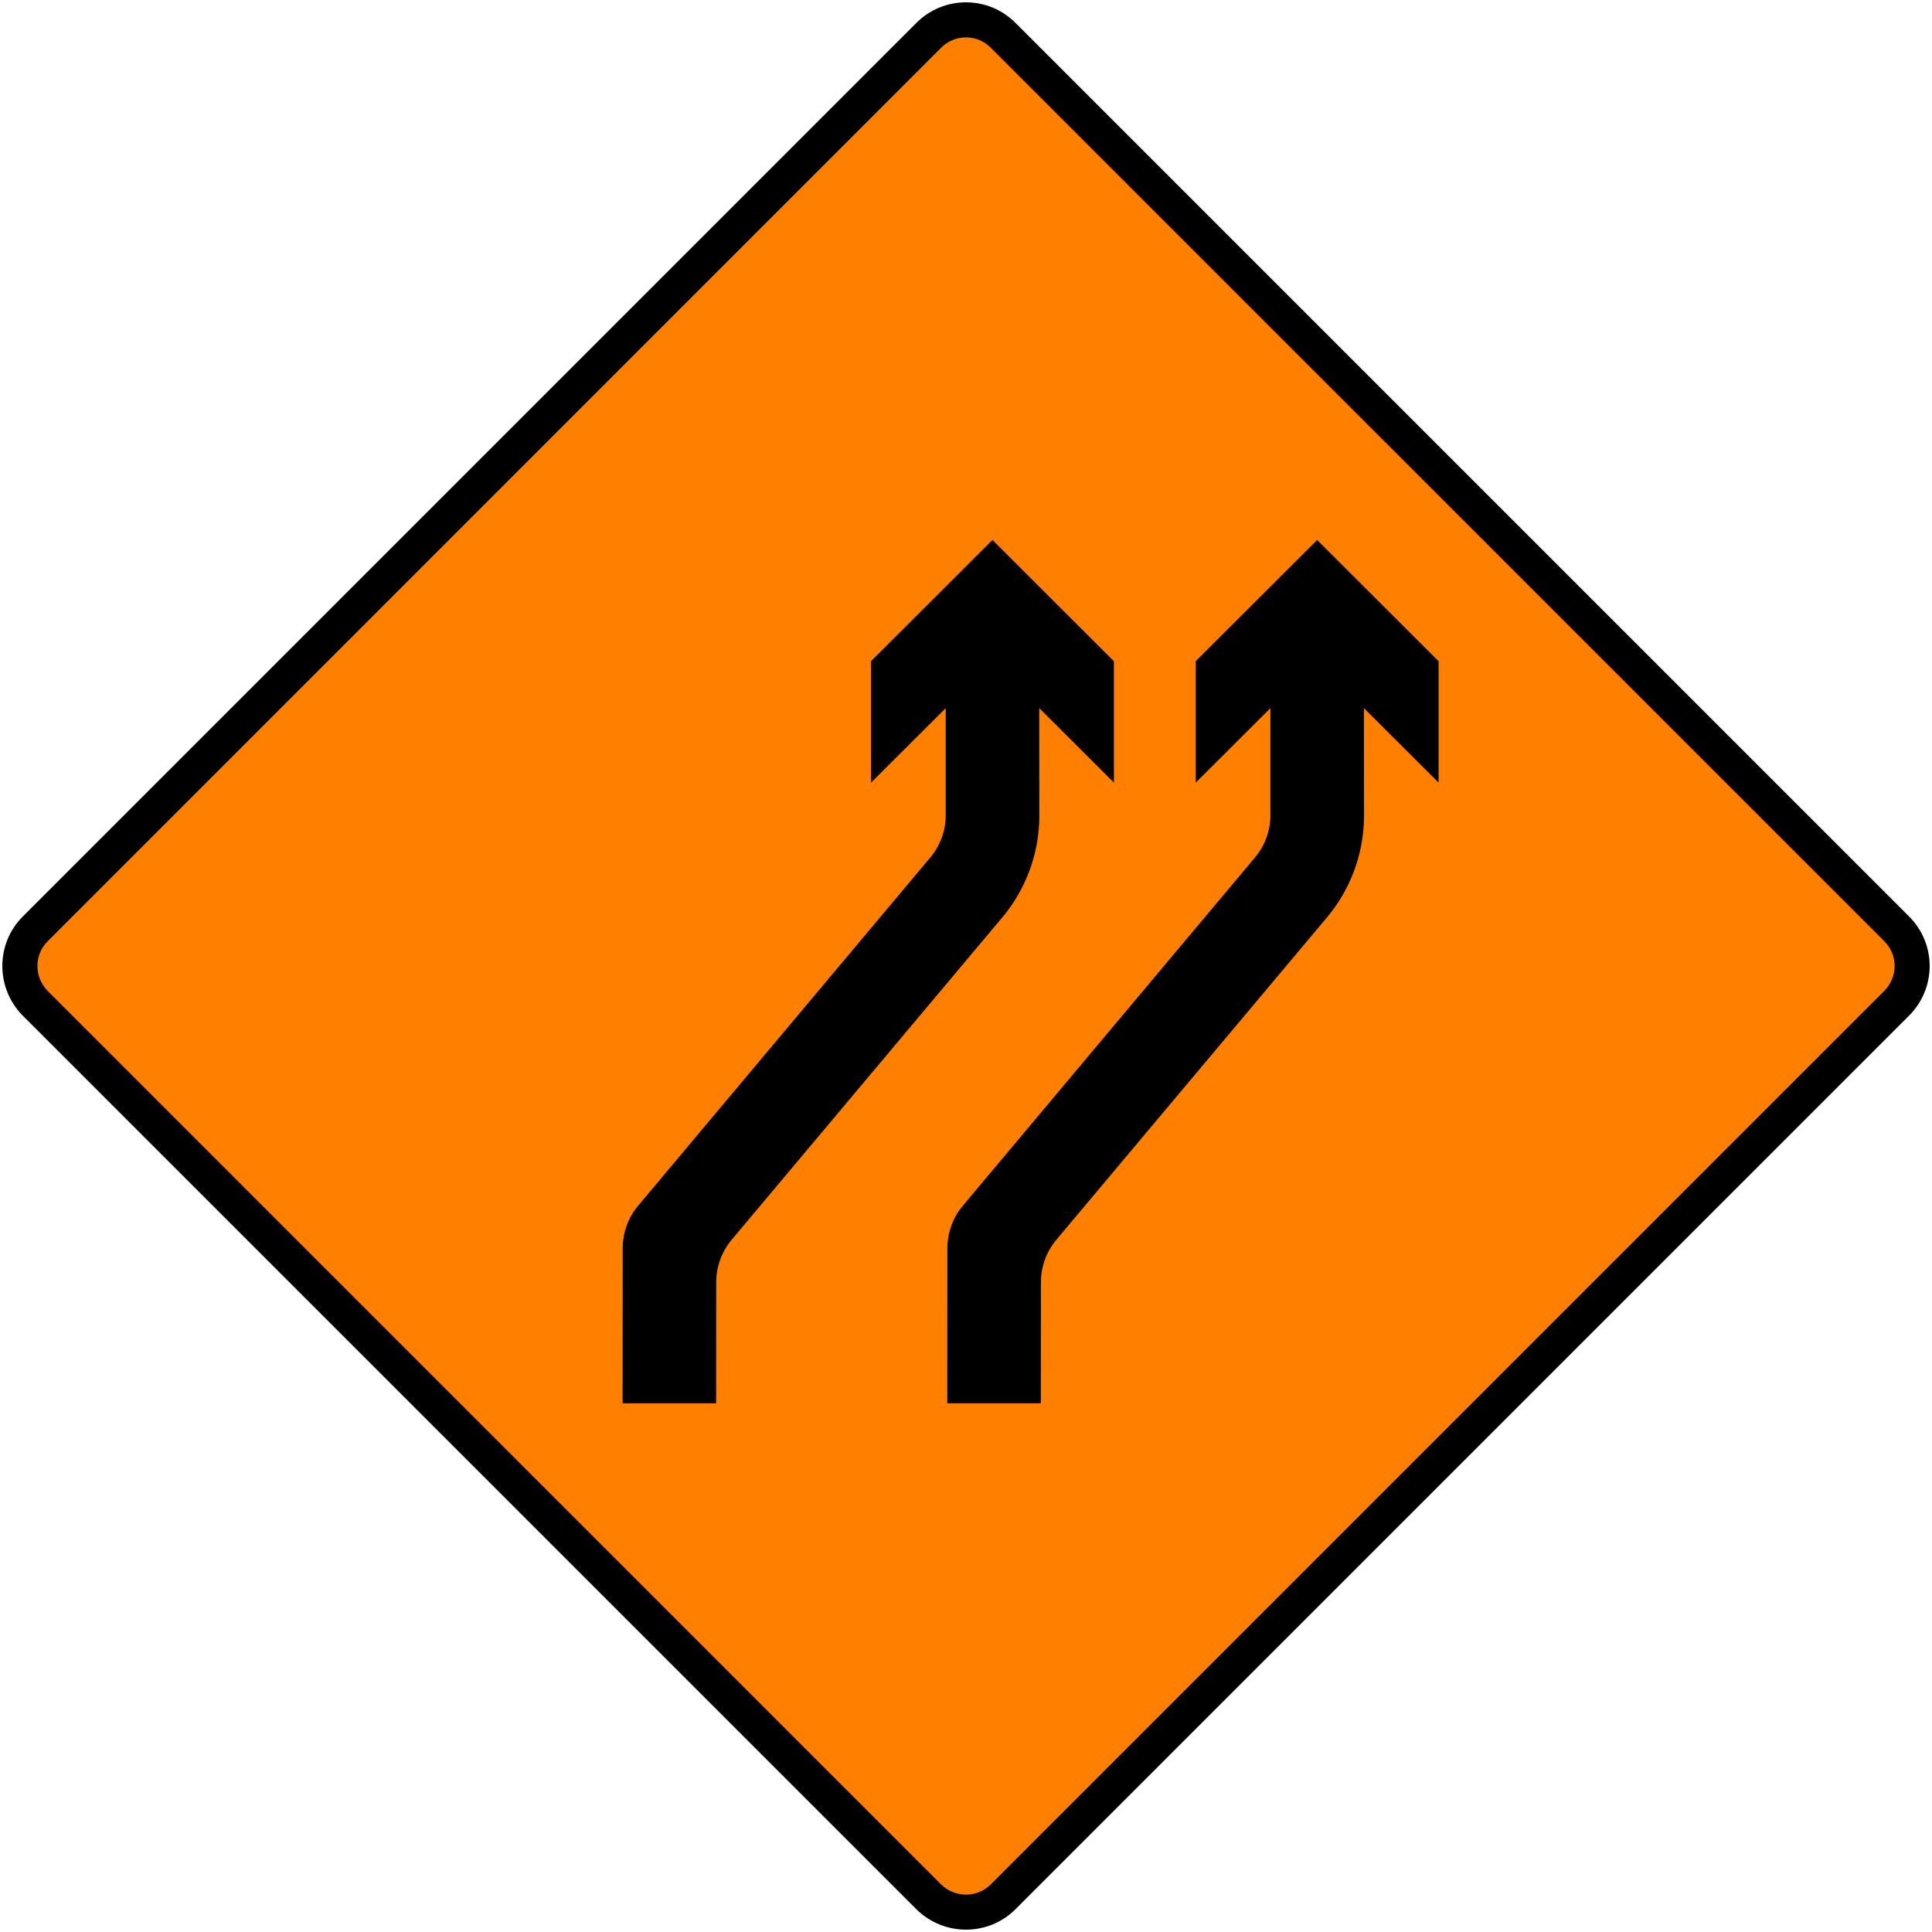 <svg width="826" height="826" viewBox="0 0 218.546 218.546" xmlns="http://www.w3.org/2000/svg"><path d="m213.962 103.27 101.065 101.065c3.115 3.09 3.115 8.12 0 11.231L213.962 316.631c-3.09 3.093-8.12 3.093-11.231 0L101.666 215.566c-3.093-3.112-3.093-8.141 0-11.23L202.731 103.27c3.112-3.116 8.142-3.116 11.23 0z" style="fill:#000;stroke:none;stroke-width:.538;stroke-linecap:round;stroke-linejoin:round;stroke-miterlimit:10;stroke-dasharray:none;stroke-opacity:1" transform="translate(-99.082 -100.67)"/><path d="m104.48 212.763 101.054 101.065c1.564 1.542 4.083 1.542 5.625 0l101.065-101.065c1.564-1.564 1.564-4.083 0-5.625L211.159 106.074c-1.542-1.565-4.06-1.565-5.625 0L104.48 207.138c-1.553 1.542-1.553 4.06 0 5.625z" style="fill:#ff7f00;fill-opacity:1;stroke:none;stroke-width:.538;stroke-linecap:round;stroke-linejoin:round;stroke-miterlimit:10;stroke-dasharray:none;stroke-opacity:1" transform="translate(-99.082 -100.67)"/><path d="M242.789 192.898v-12.124l-8.448 8.426v-13.737l13.737-13.714 13.736 13.714V189.2l-8.448-8.426.011 12.118a17.93 17.93 0 0 1-4.201 11.569l-30.607 36.46a7.503 7.503 0 0 0-1.74 4.767l-.012 13.72H206.24l.011-17.575a7.502 7.502 0 0 1 1.73-4.755l33.079-39.43a7.426 7.426 0 0 0 1.73-4.762M206.06 192.898v-12.124l-8.448 8.426v-13.737l13.737-13.714 13.737 13.714V189.2l-8.448-8.426.01 12.118a17.93 17.93 0 0 1-4.2 11.569l-30.608 36.46a7.503 7.503 0 0 0-1.74 4.767l-.011 13.72H169.51l.012-17.575a7.502 7.502 0 0 1 1.729-4.755l33.08-39.43a7.426 7.426 0 0 0 1.729-4.762" style="fill:#000;stroke:none;stroke-width:.538;stroke-linecap:round;stroke-linejoin:round;stroke-miterlimit:10;stroke-dasharray:none;stroke-opacity:1" transform="translate(-99.082 -100.67)"/></svg>